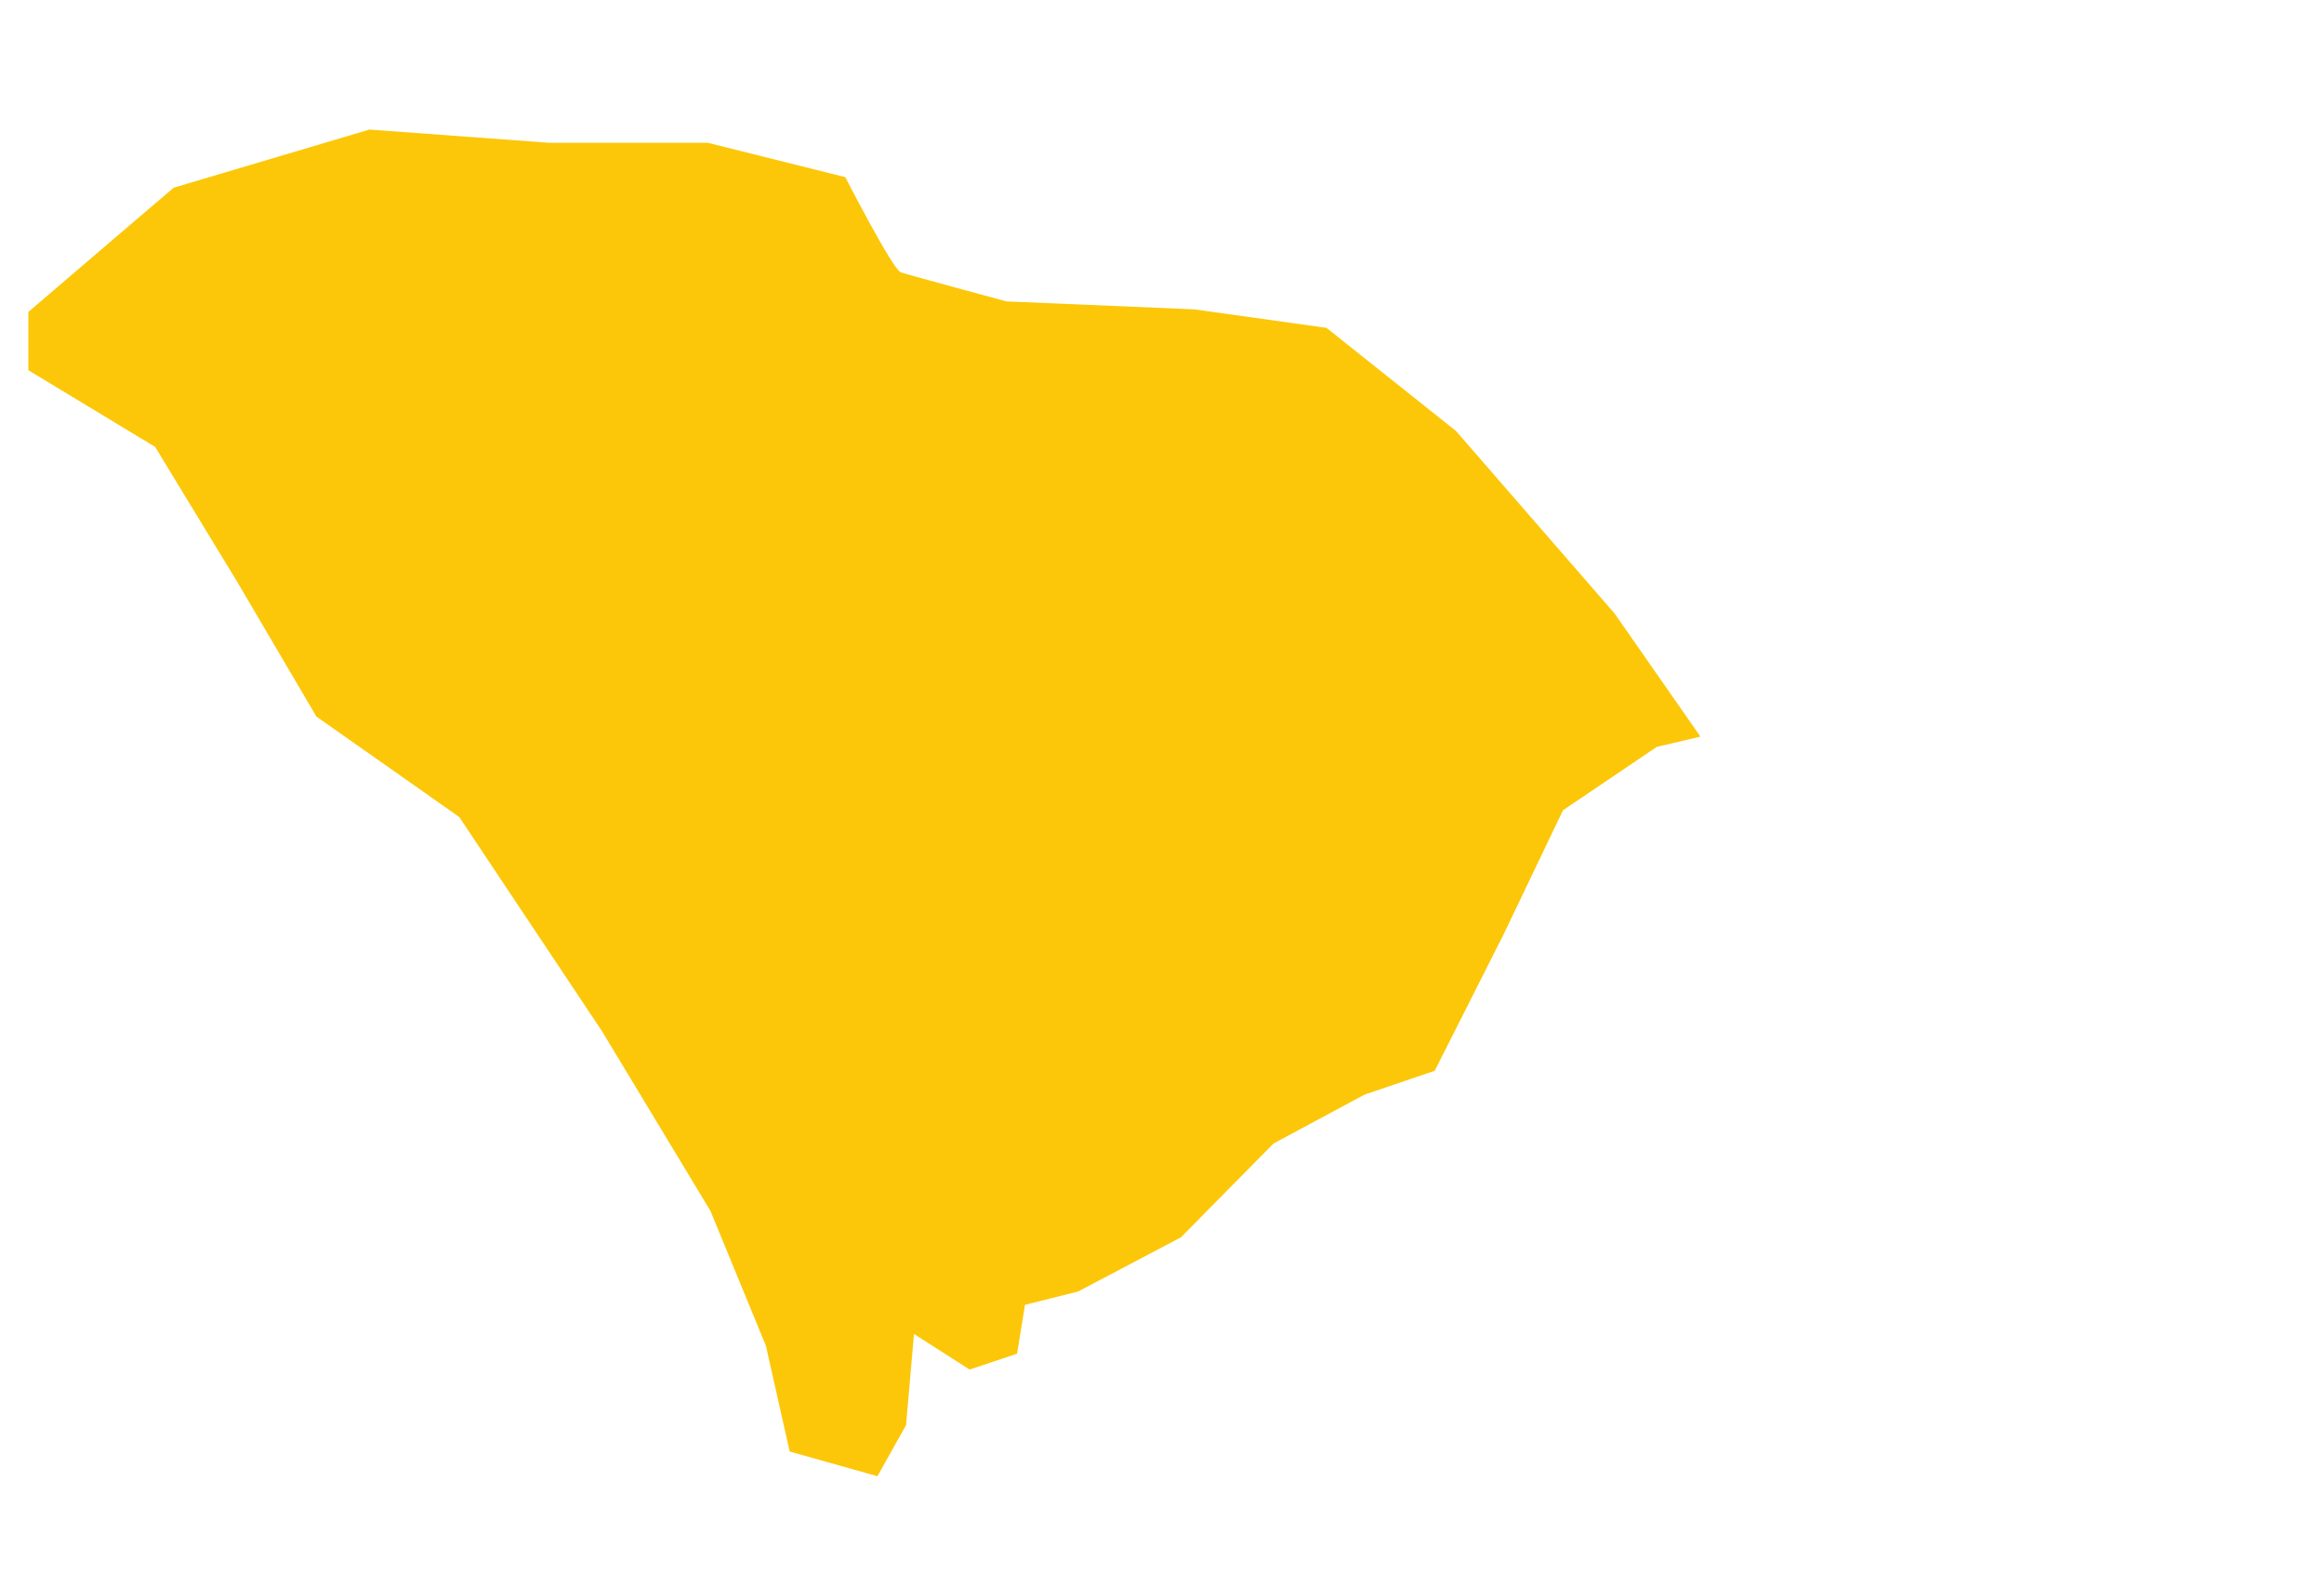 <svg width="82" height="56" viewBox="0 0 82 56" fill="none" xmlns="http://www.w3.org/2000/svg">
<g clip-path="url(#clip0_4162_598)">
<path d="M60 25.988L58.46 26.349L55.149 28.586L53.05 32.97L50.623 37.777L48.151 38.616L44.935 40.343L41.668 43.653L38.036 45.566L36.167 46.033L35.886 47.759L34.211 48.318L32.249 47.063L31.969 50.279L30.96 52.081L27.863 51.21L27.024 47.479L25.068 42.722L21.242 36.382L16.205 28.825L11.164 25.28L8.368 20.524L5.474 15.767L1 13.061V11.006L4.216 8.254L6.129 6.622L13.035 4.571L19.375 5.038H24.976L29.826 6.25C29.826 6.25 31.502 9.516 31.783 9.608C32.063 9.703 35.514 10.634 35.514 10.634L42.135 10.914L46.804 11.567L51.374 15.206L56.97 21.645L60 25.991V25.988Z" fill="#FCC708"/>
</g>
<defs>
<clipPath id="clip0_4162_598">
<rect width="59" height="47.508" fill="white" transform="translate(1 4.571)"/>
</clipPath>
</defs>
</svg>
